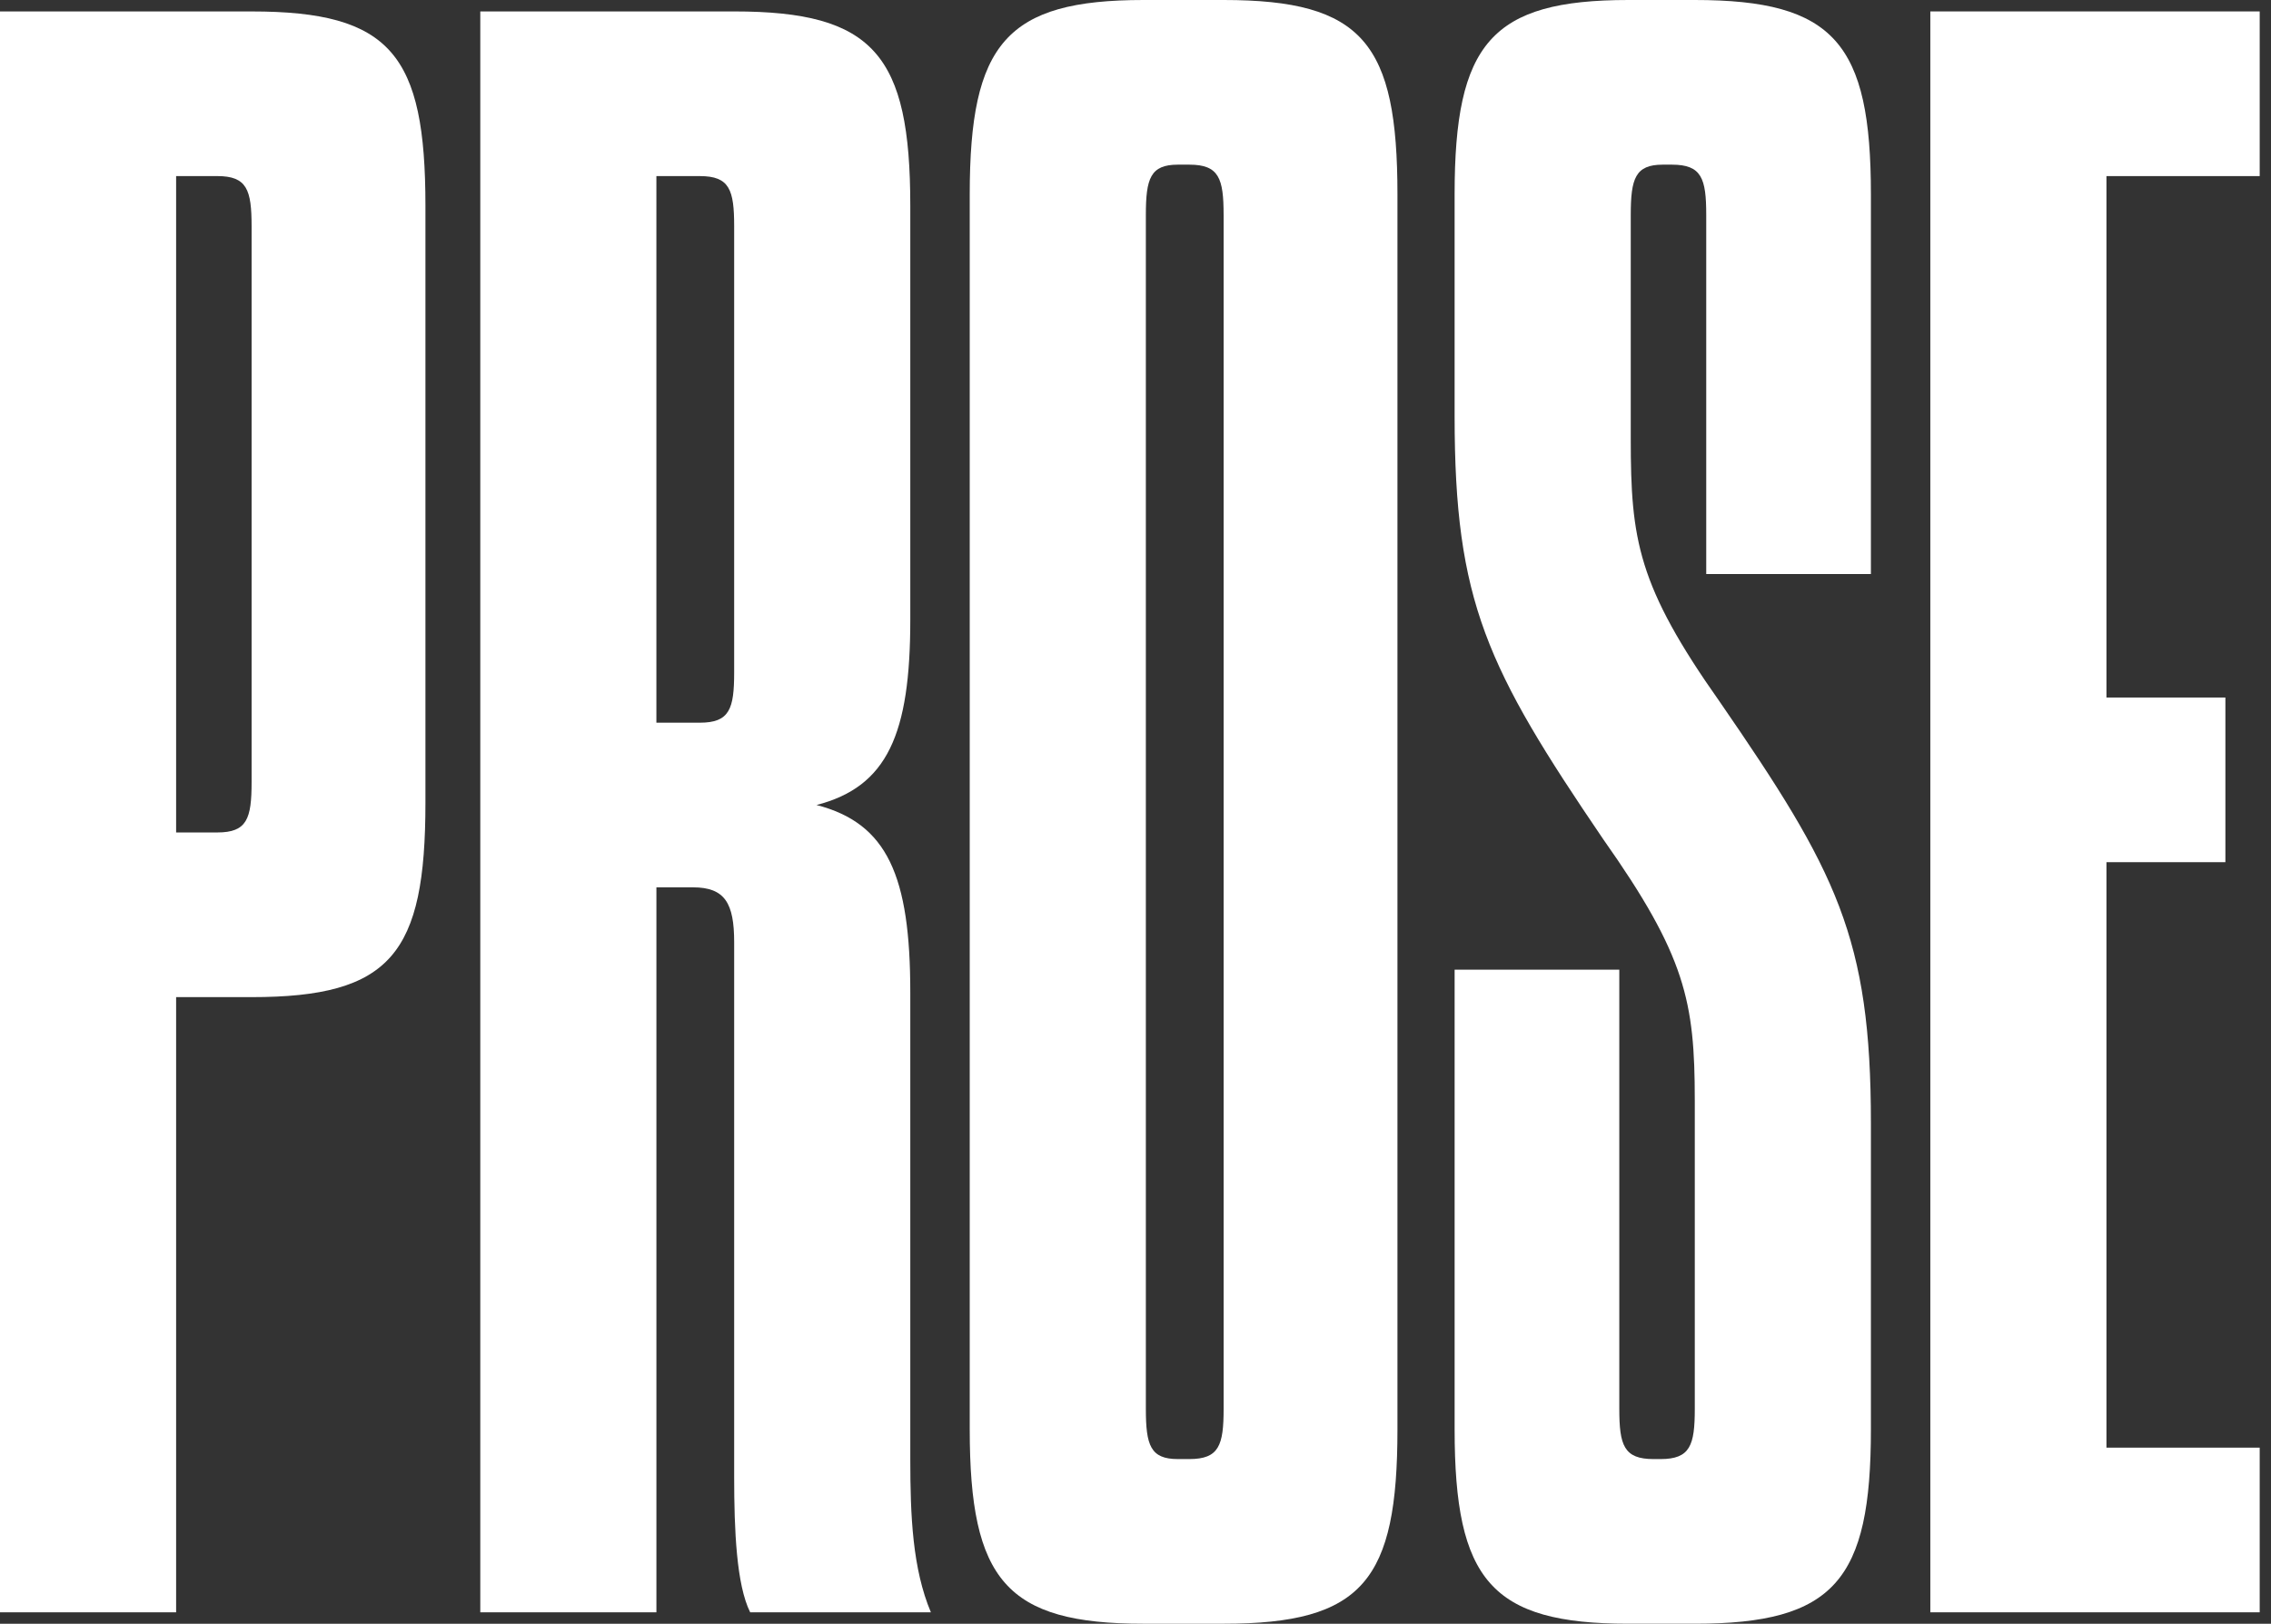 <?xml version="1.0" encoding="utf-8"?>
<!-- Generator: Adobe Illustrator 16.0.0, SVG Export Plug-In . SVG Version: 6.00 Build 0)  -->
<!DOCTYPE svg PUBLIC "-//W3C//DTD SVG 1.1//EN" "http://www.w3.org/Graphics/SVG/1.1/DTD/svg11.dtd">
<svg version="1.1" id="Calque_1" xmlns="http://www.w3.org/2000/svg" xmlns:xlink="http://www.w3.org/1999/xlink" x="0px" y="0px"
	 width="179px" height="128px" viewBox="0 0 179 128" enable-background="new 0 0 179 128" xml:space="preserve">
<rect x="0" y="0" width="179" height="128" fill="#333333" stroke="none"/>
<g>
	<path fill="#FFFFFF" d="M0,0.902h19.831c10.997,0,13.702,3.425,13.702,15.324v47.053c0,11.899-2.705,15.325-13.702,15.325h-5.949
		v48.495H0V0.902z M17.127,65.623c2.344,0,2.704-1.082,2.704-3.966V17.848c0-2.885-0.36-3.967-2.704-3.967h-3.245v51.741H17.127z"/>
	<path fill="#FFFFFF" d="M71.749,115.02c0,4.508,0.18,8.653,1.623,12.079H59.129c-1.082-2.163-1.262-6.49-1.262-10.637V74.277
		c0-3.066-0.721-4.328-3.245-4.328h-2.884v57.149H37.856V0.901h20.011c10.998,0,13.882,3.425,13.882,15.324v32.631
		c0,9.014-1.803,13.161-7.391,14.603c5.588,1.442,7.391,5.589,7.391,14.783V115.02z M57.867,17.848c0-2.884-0.36-3.966-2.704-3.966
		h-3.426V56.97h3.426c2.343,0,2.704-1.082,2.704-3.967V17.848z"/>
	<path fill="#FFFFFF" d="M76.434,15.324C76.434,3.425,79.319,0,90.136,0h6.31c10.997,0,13.701,3.425,13.701,15.324v97.353
		c0,11.898-2.704,15.323-13.701,15.323h-6.31c-10.817,0-13.702-3.425-13.702-15.323V15.324z M96.445,16.946
		c0-2.884-0.36-3.966-2.705-3.966H92.84c-2.164,0-2.524,1.082-2.524,3.966v94.108c0,2.885,0.36,3.965,2.524,3.965h0.901
		c2.344,0,2.705-1.08,2.705-3.965V16.946z"/>
	<path fill="#FFFFFF" d="M133.582,86.716c0-7.752-0.721-11.358-7.211-20.552c-9.194-13.521-11.719-18.75-11.719-33.353V15.324
		C114.652,3.425,117.536,0,128.354,0h5.229c10.998,0,13.882,3.425,13.882,15.324v29.927h-12.98V16.946
		c0-2.884-0.36-3.966-2.704-3.966h-0.721c-2.164,0-2.524,1.082-2.524,3.966v17.668c0,7.933,0.541,11.538,7.031,20.732
		c9.194,13.341,11.898,18.569,11.898,33.172v24.158c0,11.898-2.884,15.323-13.882,15.323h-5.229
		c-10.817,0-13.701-3.425-13.701-15.323V76.44h12.98v34.615c0,2.884,0.361,3.965,2.704,3.965h0.542c2.343,0,2.704-1.081,2.704-3.965
		V86.716z"/>
	<polygon fill="#FFFFFF" points="166.03,54.986 175.405,54.986 175.405,67.966 166.03,67.966 166.03,114.119 178.109,114.119 
		178.109,127.099 152.148,127.099 152.148,0.901 178.109,0.901 178.109,13.882 166.03,13.882 	"/>
</g>
</svg>
